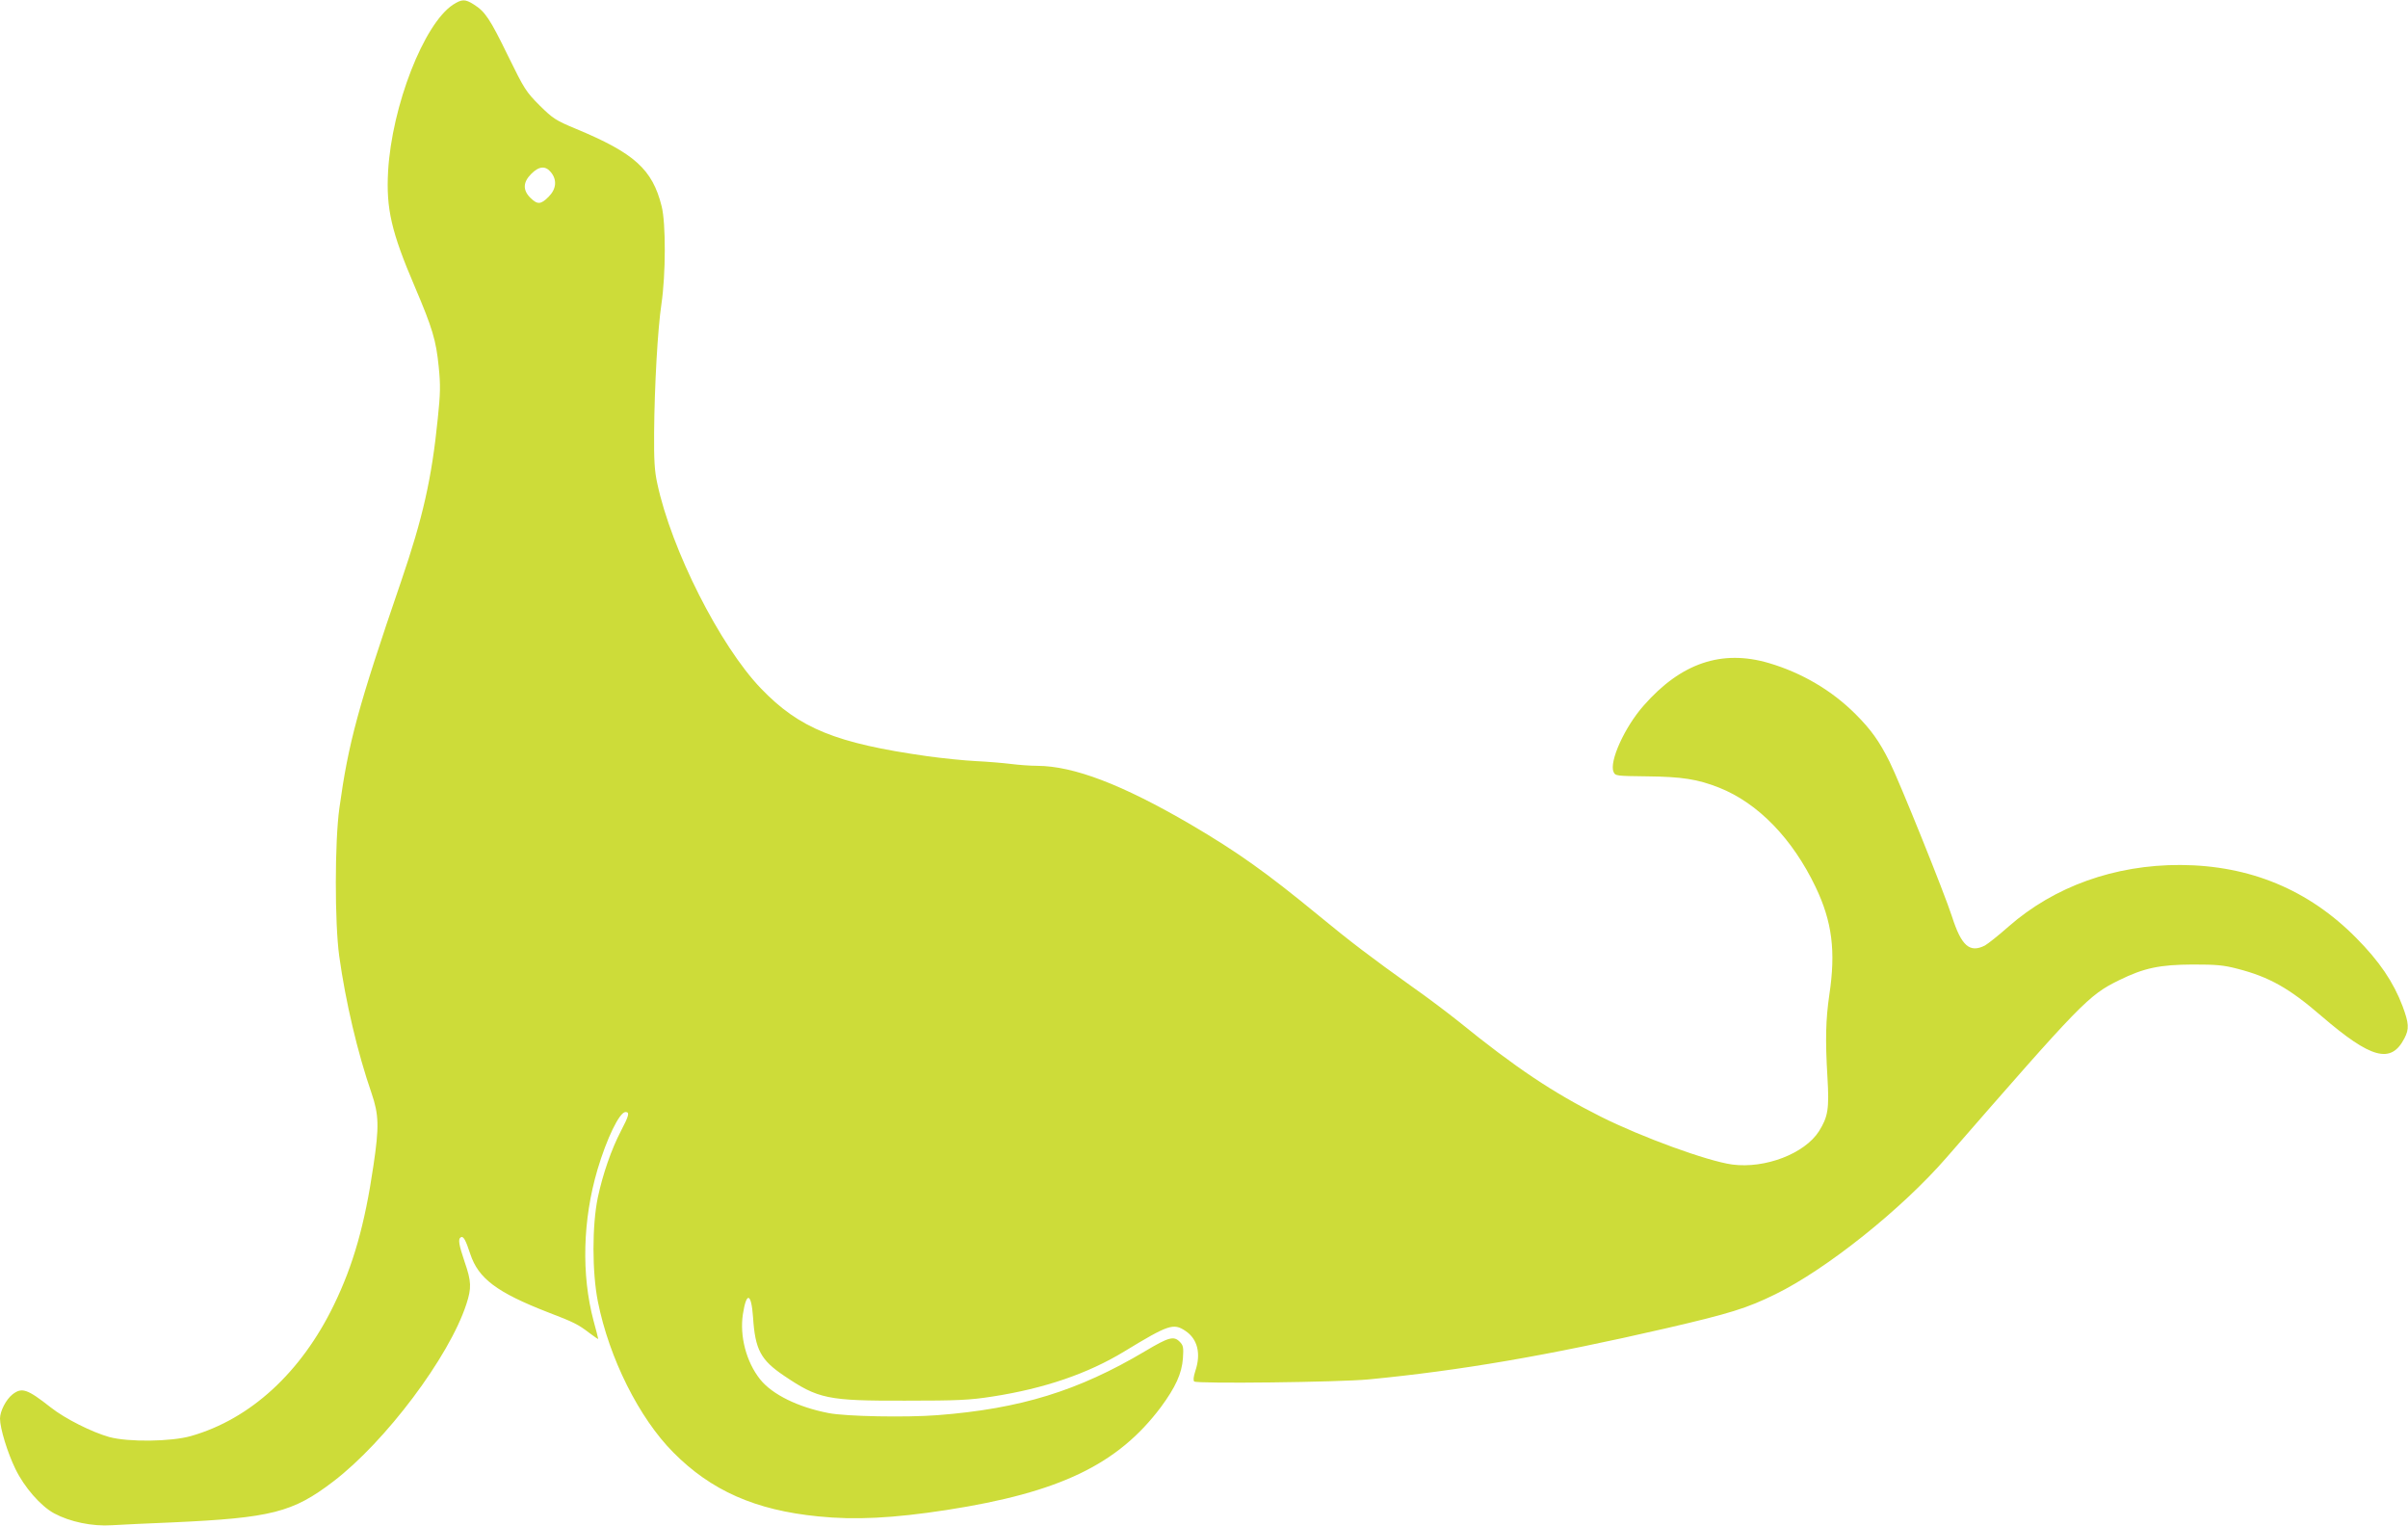 <?xml version="1.0" standalone="no"?>
<!DOCTYPE svg PUBLIC "-//W3C//DTD SVG 20010904//EN"
 "http://www.w3.org/TR/2001/REC-SVG-20010904/DTD/svg10.dtd">
<svg version="1.0" xmlns="http://www.w3.org/2000/svg"
 width="1280pt" height="811pt" viewBox="0 0 1280 811"
 preserveAspectRatio="xMidYMid meet">
<g transform="translate(0,811) scale(0.1,-0.1)"
fill="#cddc39" stroke="none">
<path d="M2408 8085 c-155 -102 -325 -538 -345 -885 -11 -199 17 -322 142
-614 94 -221 113 -284 127 -425 10 -97 9 -143 -5 -276 -32 -318 -79 -526 -195
-865 -229 -668 -280 -857 -328 -1205 -25 -180 -25 -608 -1 -785 34 -245 98
-516 172 -730 39 -114 41 -178 10 -385 -46 -314 -107 -528 -210 -740 -174
-359 -444 -607 -760 -697 -105 -30 -333 -33 -435 -5 -92 26 -234 97 -310 157
-126 99 -154 108 -204 69 -34 -27 -66 -89 -66 -128 0 -52 40 -182 82 -268 47
-97 134 -197 206 -236 84 -45 202 -70 307 -63 50 3 193 10 320 15 528 24 641
53 856 217 278 212 617 663 708 943 28 86 27 120 -9 224 -31 92 -36 122 -21
131 14 9 26 -13 51 -89 43 -130 142 -204 412 -309 139 -53 162 -65 222 -111
25 -19 46 -33 46 -31 0 3 -11 46 -25 97 -65 245 -58 535 21 803 49 165 117
306 149 306 23 0 19 -18 -24 -100 -51 -98 -96 -227 -123 -353 -31 -148 -31
-397 0 -554 60 -301 219 -619 401 -802 201 -203 436 -307 770 -340 195 -20
397 -10 683 34 601 93 910 242 1139 547 78 106 111 178 117 259 4 59 2 69 -18
89 -31 31 -59 23 -183 -51 -355 -211 -663 -306 -1103 -340 -166 -13 -487 -7
-579 11 -162 31 -301 99 -365 180 -73 92 -109 229 -91 346 19 122 45 113 54
-18 11 -171 41 -226 164 -309 183 -124 233 -134 643 -133 282 0 344 3 466 22
277 43 507 122 701 240 235 143 261 151 324 109 65 -43 84 -121 53 -213 -10
-31 -12 -50 -6 -56 13 -13 771 -4 927 11 487 47 949 126 1583 272 336 78 428
106 580 181 270 132 671 452 908 725 721 828 755 863 917 943 134 66 217 83
392 84 126 0 164 -3 240 -23 167 -43 274 -103 445 -251 264 -227 370 -256 441
-118 26 50 24 79 -10 171 -48 127 -123 238 -246 362 -254 257 -566 386 -935
388 -349 1 -670 -114 -913 -327 -53 -47 -110 -92 -126 -101 -81 -41 -125 -2
-175 154 -40 124 -279 717 -332 823 -55 110 -99 171 -181 253 -125 125 -284
219 -460 271 -251 74 -468 0 -666 -226 -101 -114 -184 -298 -160 -352 9 -22
15 -22 179 -24 184 -2 268 -15 382 -60 207 -82 390 -271 513 -528 88 -184 108
-341 73 -573 -19 -130 -22 -238 -10 -438 10 -169 3 -210 -45 -287 -76 -119
-286 -200 -461 -177 -132 18 -480 145 -698 254 -255 128 -453 260 -755 505
-55 44 -167 129 -250 187 -213 152 -329 240 -495 377 -281 231 -432 338 -682
485 -364 212 -620 310 -815 311 -37 0 -101 5 -140 10 -40 5 -123 12 -185 15
-62 3 -178 15 -258 26 -488 69 -681 148 -885 360 -218 227 -476 737 -551 1089
-15 67 -18 125 -17 270 2 250 19 551 39 685 23 156 24 428 1 519 -49 196 -144
282 -457 412 -106 44 -121 54 -191 123 -72 72 -82 87 -168 263 -97 199 -122
236 -182 274 -47 30 -64 29 -111 -1z m521 -891 c33 -41 28 -89 -13 -130 -42
-42 -59 -42 -97 -5 -41 41 -39 83 5 127 42 42 76 44 105 8z"/>
</g>
</svg>
